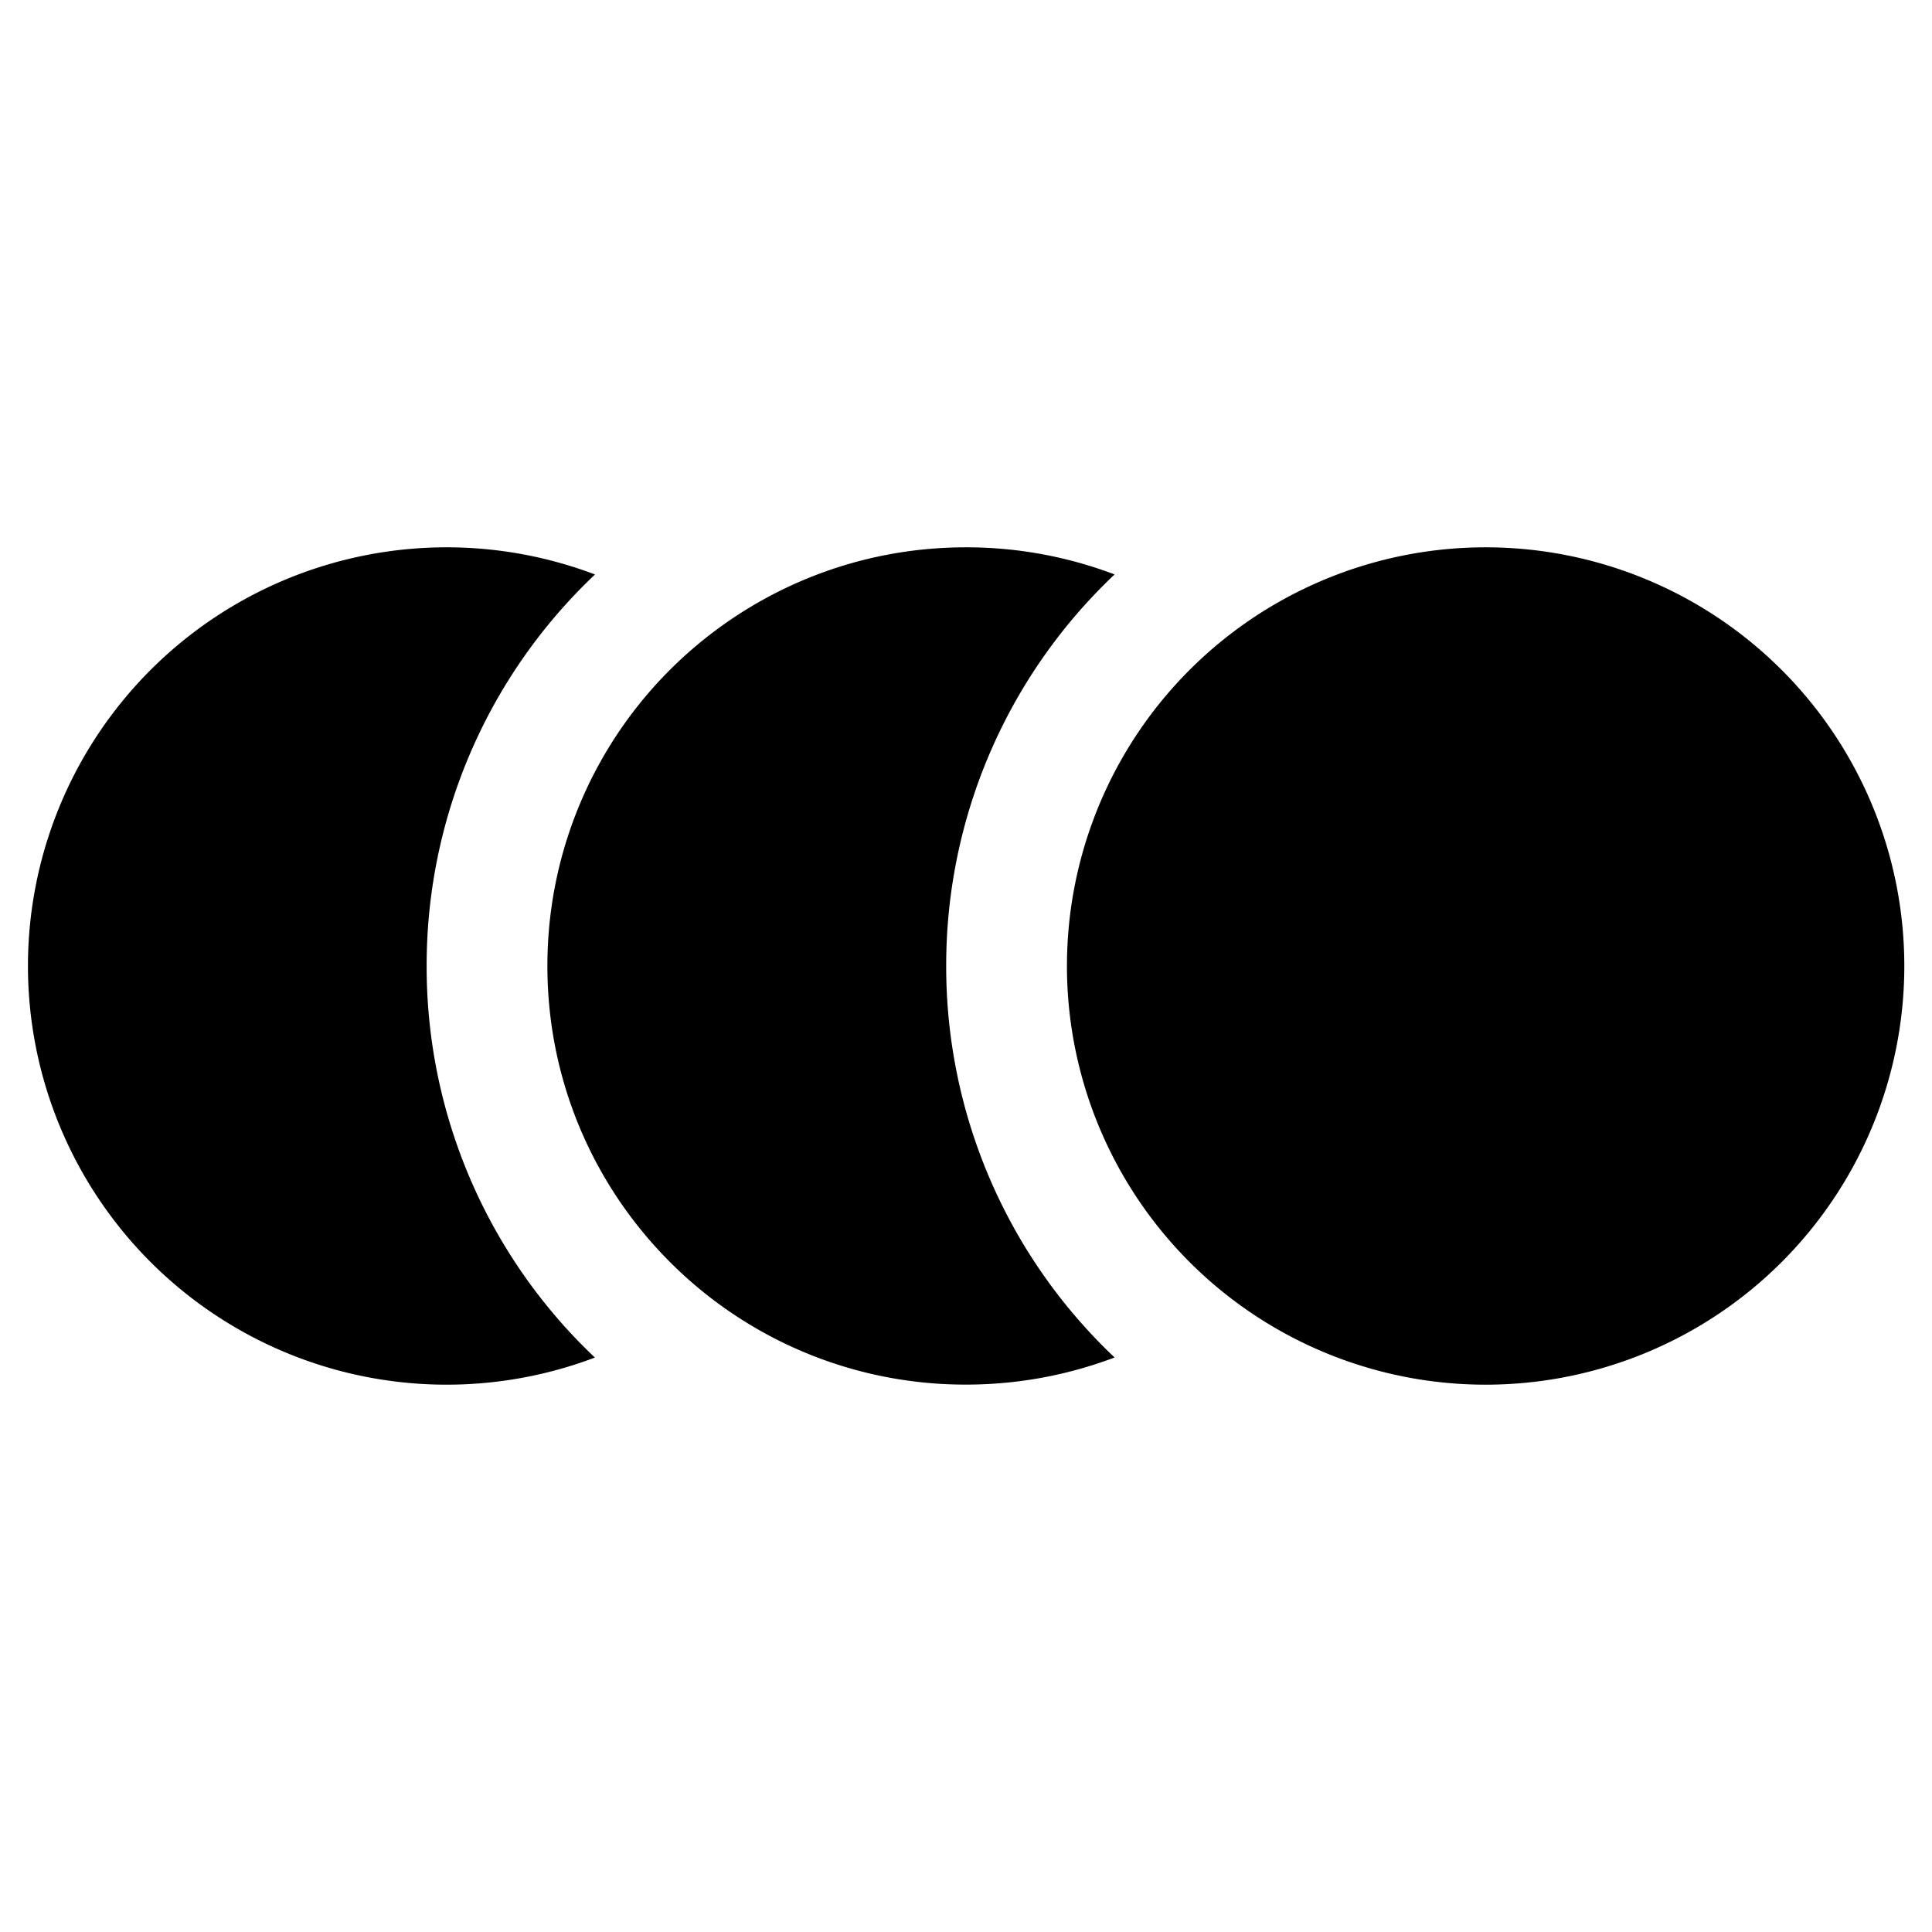 <svg xmlns="http://www.w3.org/2000/svg" fill="none" viewBox="0 0 24 24"><path fill="#000000" fill-rule="evenodd" d="M7.39 7.136a5.201 5.201 0 1 0 0 9.728A6.682 6.682 0 0 1 5.3 12a6.68 6.68 0 0 1 2.092 -4.864Zm1.382 0.785A5.192 5.192 0 0 0 6.8 12c0 1.653 0.771 3.126 1.973 4.079A5.179 5.179 0 0 0 12 17.2c0.65 0 1.272 -0.12 1.846 -0.337A6.682 6.682 0 0 1 11.754 12a6.68 6.68 0 0 1 2.092 -4.864A5.19 5.19 0 0 0 12 6.799c-1.22 0 -2.34 0.42 -3.228 1.122Zm9.683 9.28a5.201 5.201 0 1 0 0 -10.402 5.201 5.201 0 0 0 0 10.402Z" clip-rule="evenodd" stroke-width="1"></path></svg>